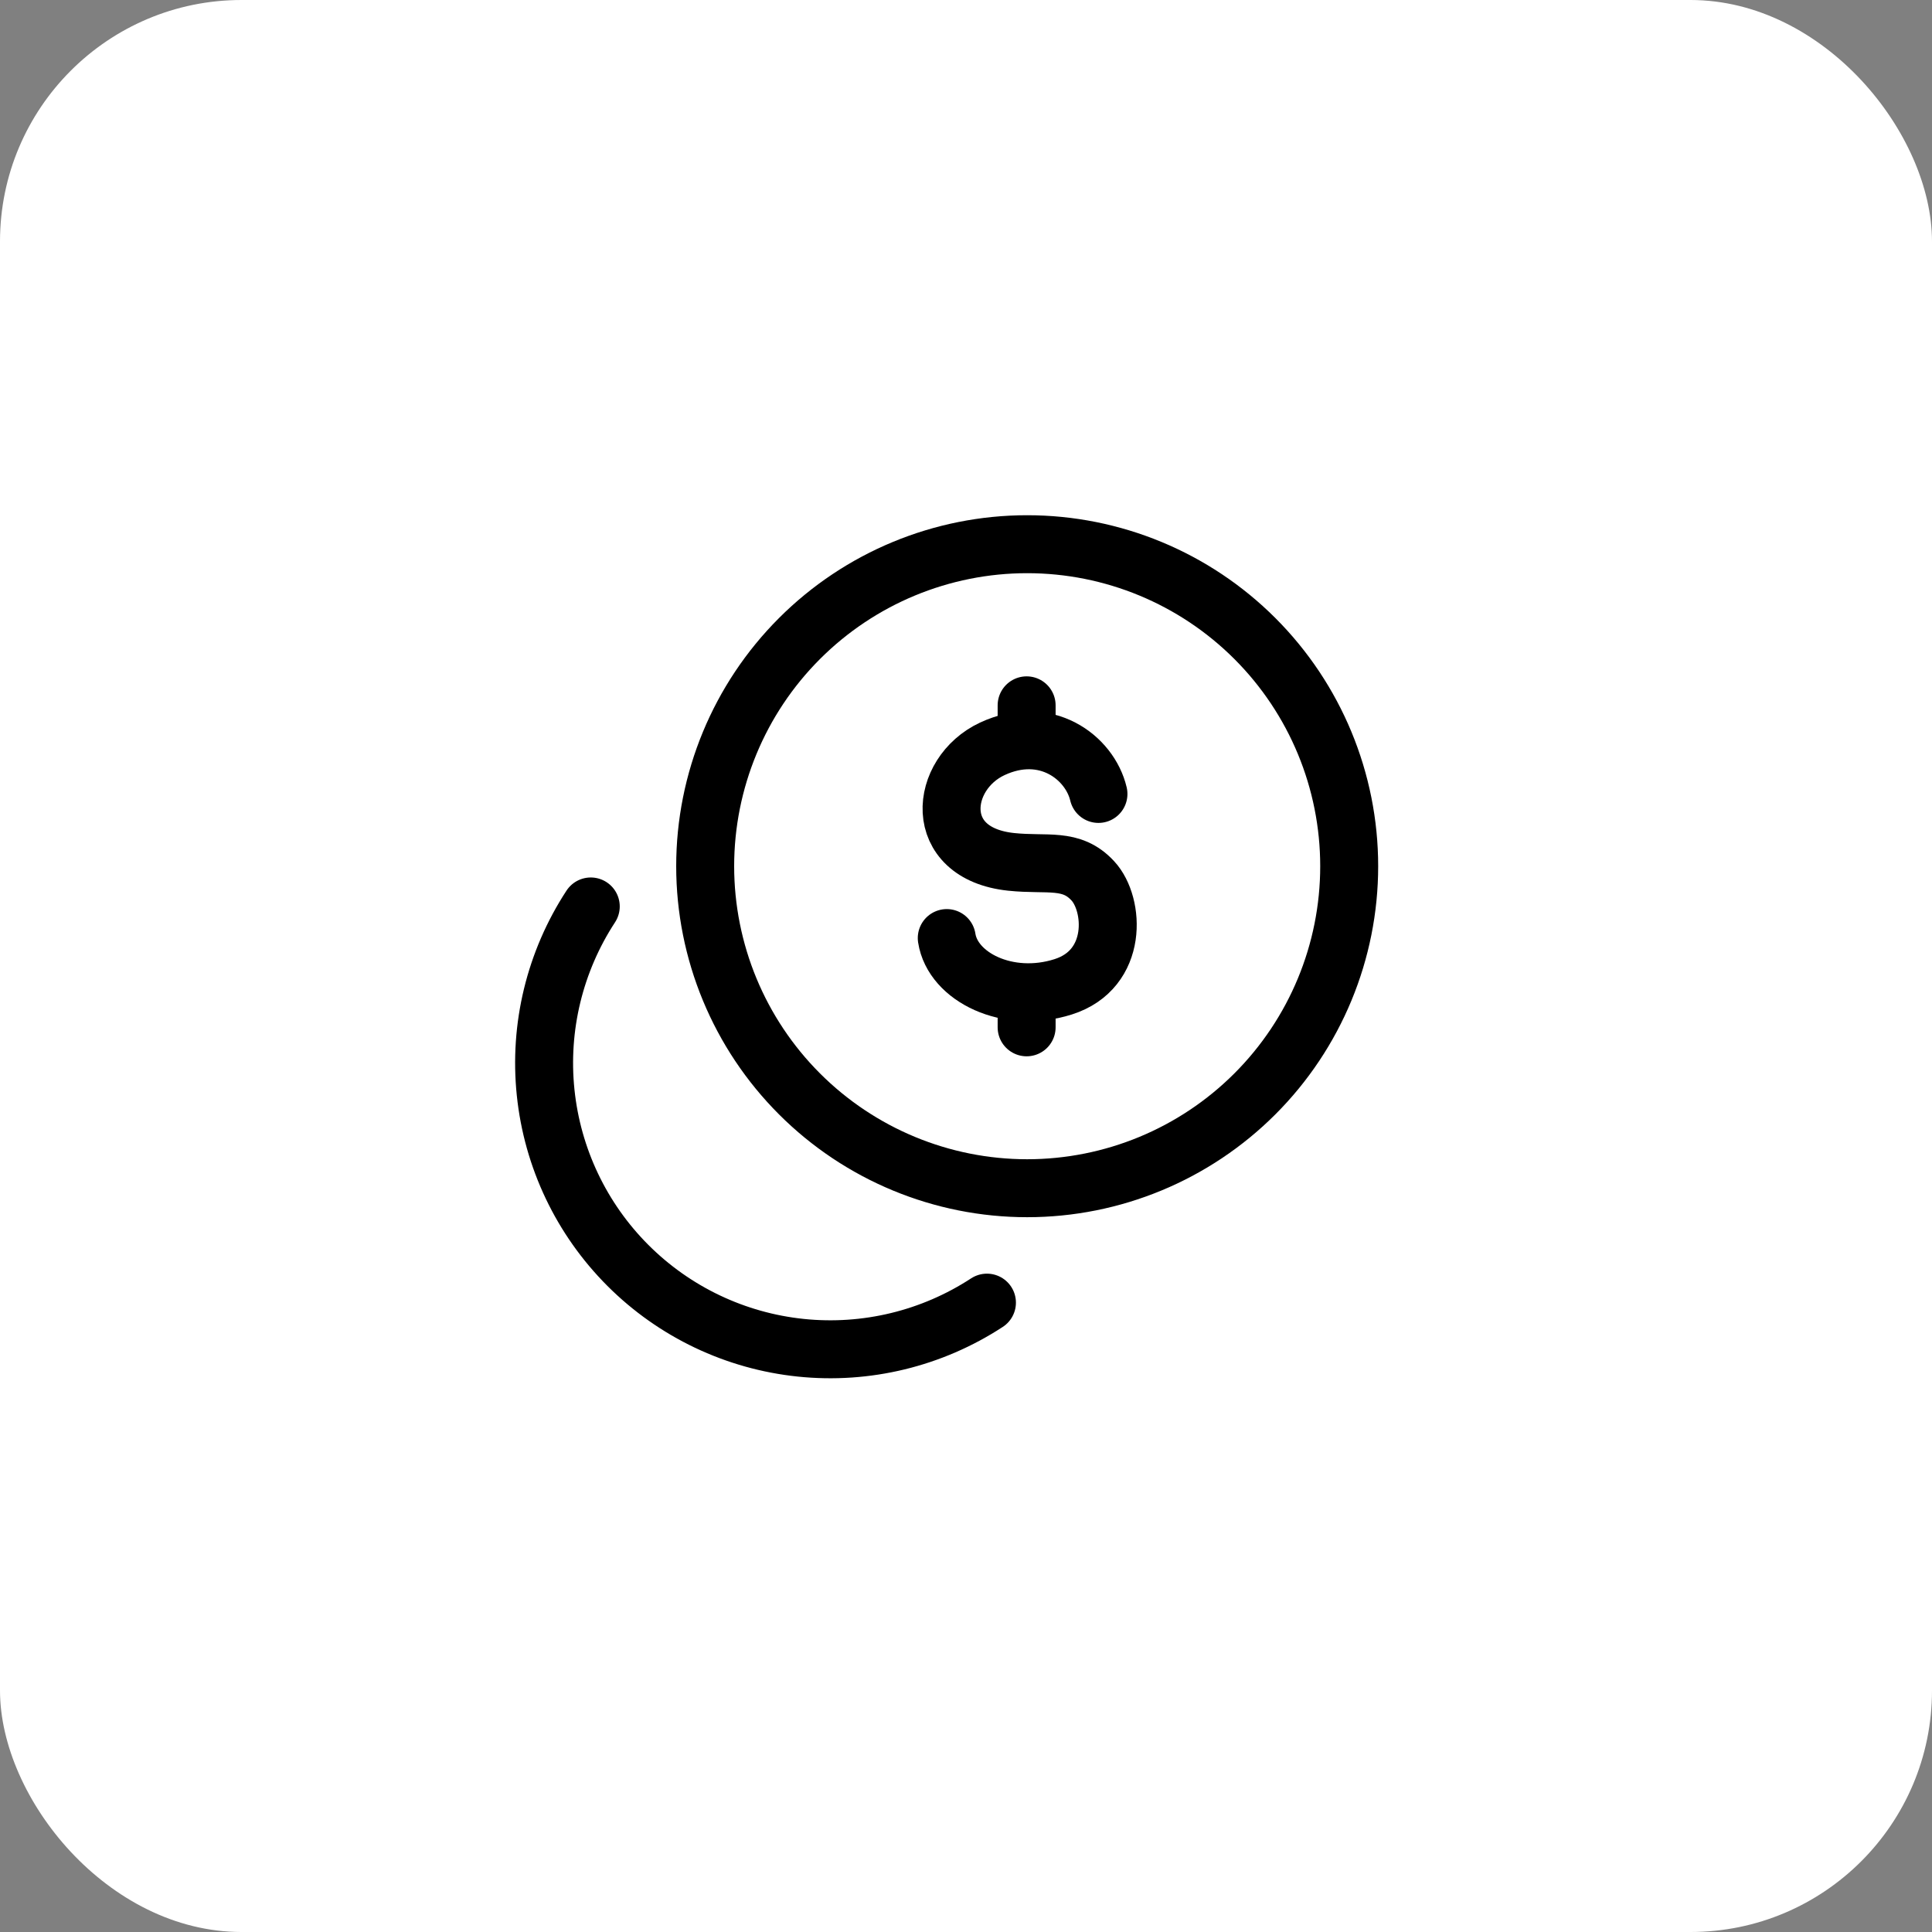 <svg width="50" height="50" viewBox="0 0 50 50" fill="none" xmlns="http://www.w3.org/2000/svg">
<rect x="0" y="0" width="50" height="50" fill="#808080" stroke="none"/>
<rect width="50" height="50" rx="6.25" fill="white"/>
<path d="M15.289 23.459C14.358 24.883 13.945 26.583 14.121 28.275C14.296 29.967 15.048 31.547 16.251 32.75C17.454 33.953 19.034 34.705 20.726 34.88C22.417 35.055 24.118 34.643 25.542 33.712M26.583 30.751C28.794 30.751 30.913 29.873 32.476 28.31C34.039 26.747 34.917 24.628 34.917 22.417C34.917 20.207 34.039 18.088 32.476 16.525C30.913 14.962 28.794 14.084 26.583 14.084C24.373 14.084 22.254 14.962 20.691 16.525C19.128 18.088 18.25 20.207 18.25 22.417C18.25 24.628 19.128 26.747 20.691 28.31C22.254 29.873 24.373 30.751 26.583 30.751Z" stroke="black" stroke-width="1.5" stroke-linecap="round" stroke-linejoin="round"/>
<path d="M28.428 20.547C28.203 19.597 27.057 18.739 25.681 19.38C24.305 20.022 24.087 22.086 26.168 22.305C27.108 22.404 27.722 22.19 28.282 22.796C28.845 23.401 28.949 25.085 27.514 25.539C26.078 25.994 24.657 25.284 24.502 24.277M26.569 18.254V19.16M26.569 25.679V26.587" stroke="black" stroke-width="1.5" stroke-linecap="round" stroke-linejoin="round"/>
</svg>
